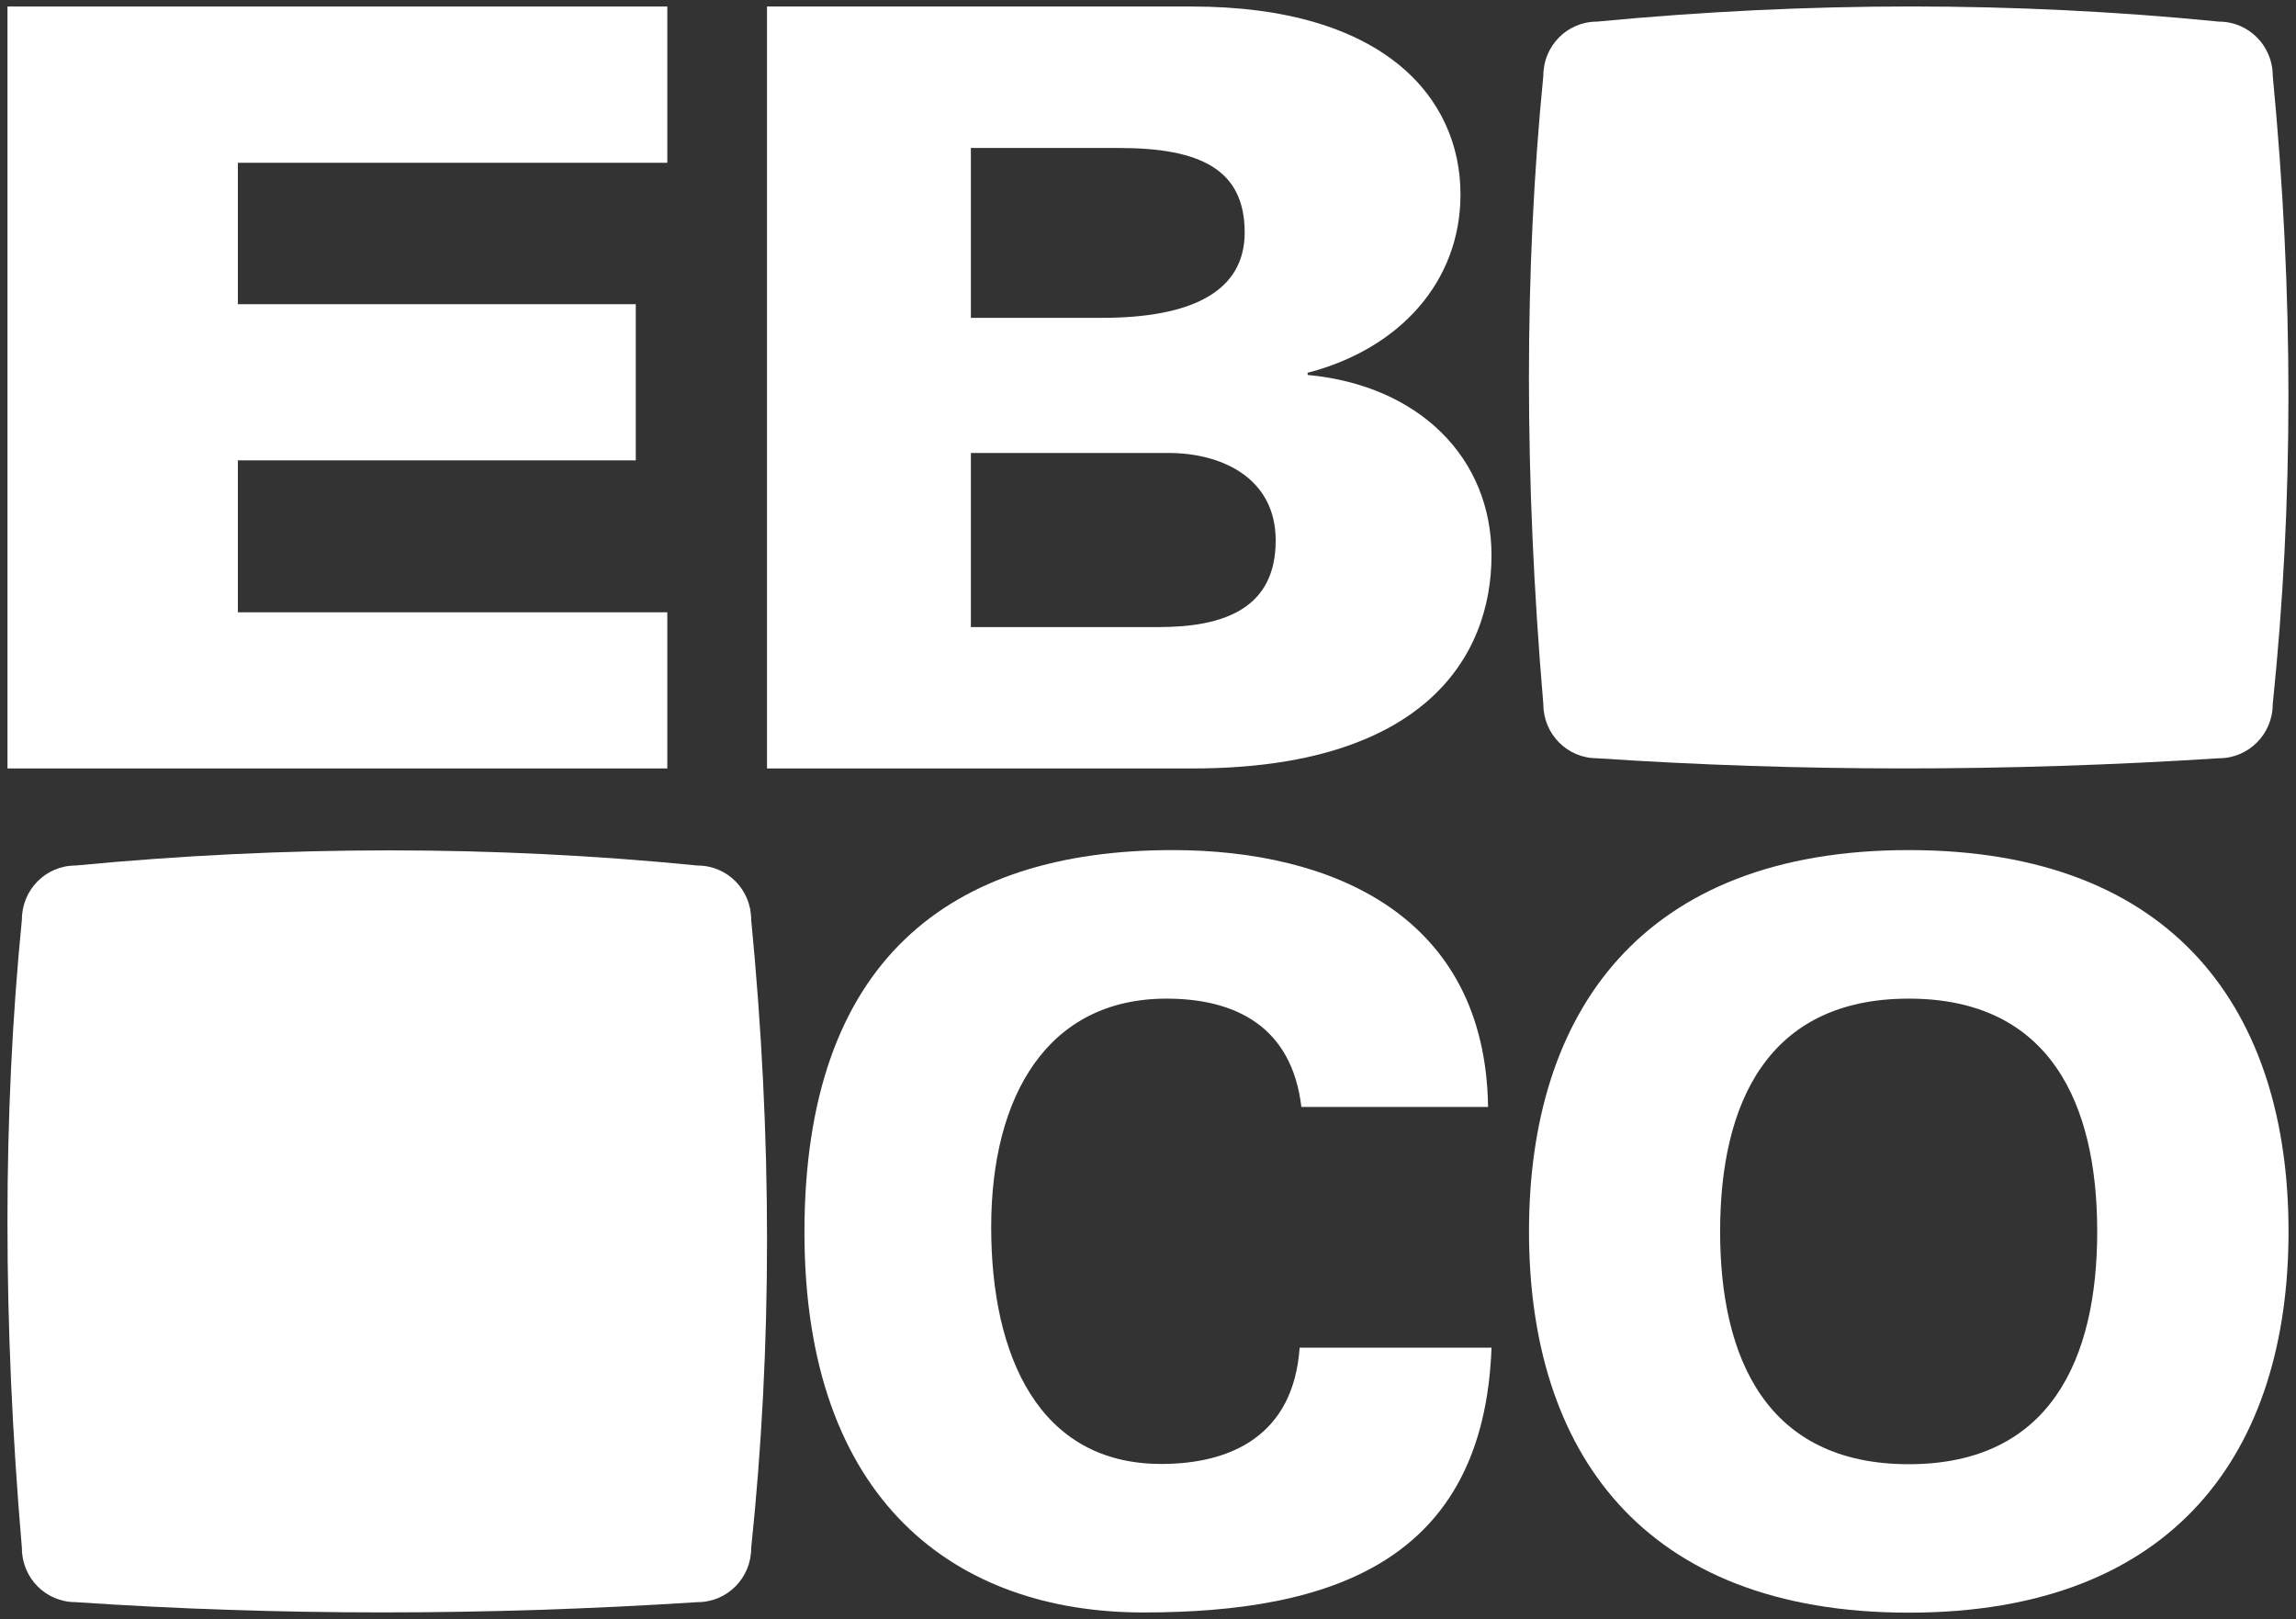 <?xml version="1.0" encoding="UTF-8"?>
<svg xmlns="http://www.w3.org/2000/svg" width="570" height="402" viewBox="0 0 570 402" fill="none">
  <rect x="0" y="0" width="570" height="402" fill="#333333" stroke="none"/>
  <path fill-rule="evenodd" clip-rule="evenodd" d="M1.859 190.79H165.665V152.021H59.053V114.297H157.839V75.524H59.053V40.415H165.665V1.617H1.859V190.79Z" fill="white"></path>
  <path fill-rule="evenodd" clip-rule="evenodd" d="M190.414 190.79H296.114C352.922 190.79 370.278 163.541 370.278 137.882C370.278 113.779 352.433 95.696 324.63 93.09V92.556C347.7 86.545 362.577 69.761 362.577 48.259C362.577 24.174 343.472 1.617 295.852 1.617H190.414V190.79ZM241.031 112.464H290.139C303.052 112.464 316.701 118.477 316.701 134.211C316.701 150.975 304.036 155.692 287.66 155.692H241.03V112.464H241.031ZM241.031 36.741H277.756C297.857 36.741 309.002 41.97 309.002 57.72C309.002 72.383 295.853 78.916 273.527 78.916H241.031V36.741Z" fill="white"></path>
  <path fill-rule="evenodd" clip-rule="evenodd" d="M369.421 274.834C368.775 227.264 330.589 211.059 291.119 211.059C235.767 211.059 199.711 238.451 199.711 305.949C199.711 372.928 237.476 400.341 283.807 400.341C330.589 400.341 368.324 387.639 370.284 334.598H322.644C321.121 356.499 305.493 363.469 288.299 363.469C257.866 363.469 246.07 336.588 246.07 304.697C246.07 271.849 260.236 247.94 289.592 247.94C306.762 247.94 320.728 254.91 323.074 274.836H369.421V274.834Z" fill="white"></path>
  <path fill-rule="evenodd" clip-rule="evenodd" d="M427.033 305.739C427.033 274.099 438.691 247.939 473.872 247.939C509.024 247.939 520.649 274.099 520.649 305.739C520.649 337.384 509.024 363.532 473.872 363.532C438.691 363.532 427.033 337.384 427.033 305.739ZM379.586 305.739C379.586 360.057 407.483 400.391 473.872 400.391C540.211 400.391 568.147 360.057 568.147 305.739C568.147 251.414 540.21 211.059 473.872 211.059C407.483 211.06 379.586 251.414 379.586 305.739Z" fill="white"></path>
  <path fill-rule="evenodd" clip-rule="evenodd" d="M5.436 228.31C5.436 220.888 11.378 214.894 18.725 214.894C71.173 209.874 122.662 209.874 173.191 214.894C180.548 214.894 186.485 220.888 186.485 228.31C191.735 282.292 191.735 334.317 186.485 384.376C186.485 391.787 180.548 397.778 173.191 397.778C120.5 401.177 69.019 401.177 18.725 397.778C11.378 397.778 5.436 391.787 5.436 384.376C0.657 328.452 0.657 276.416 5.436 228.31Z" fill="white"></path>
  <path fill-rule="evenodd" clip-rule="evenodd" d="M383.146 18.773C383.146 11.361 389.093 5.37 396.437 5.37C448.89 0.35 500.383 0.35 550.921 5.37C558.224 5.37 564.223 11.361 564.223 18.773C569.424 72.763 569.424 124.769 564.223 174.842C564.223 182.253 558.224 188.257 550.921 188.257C498.205 191.626 446.729 191.626 396.437 188.257C389.093 188.257 383.146 182.254 383.146 174.842C378.379 118.91 378.379 66.895 383.146 18.773Z" fill="white"></path>
</svg>
